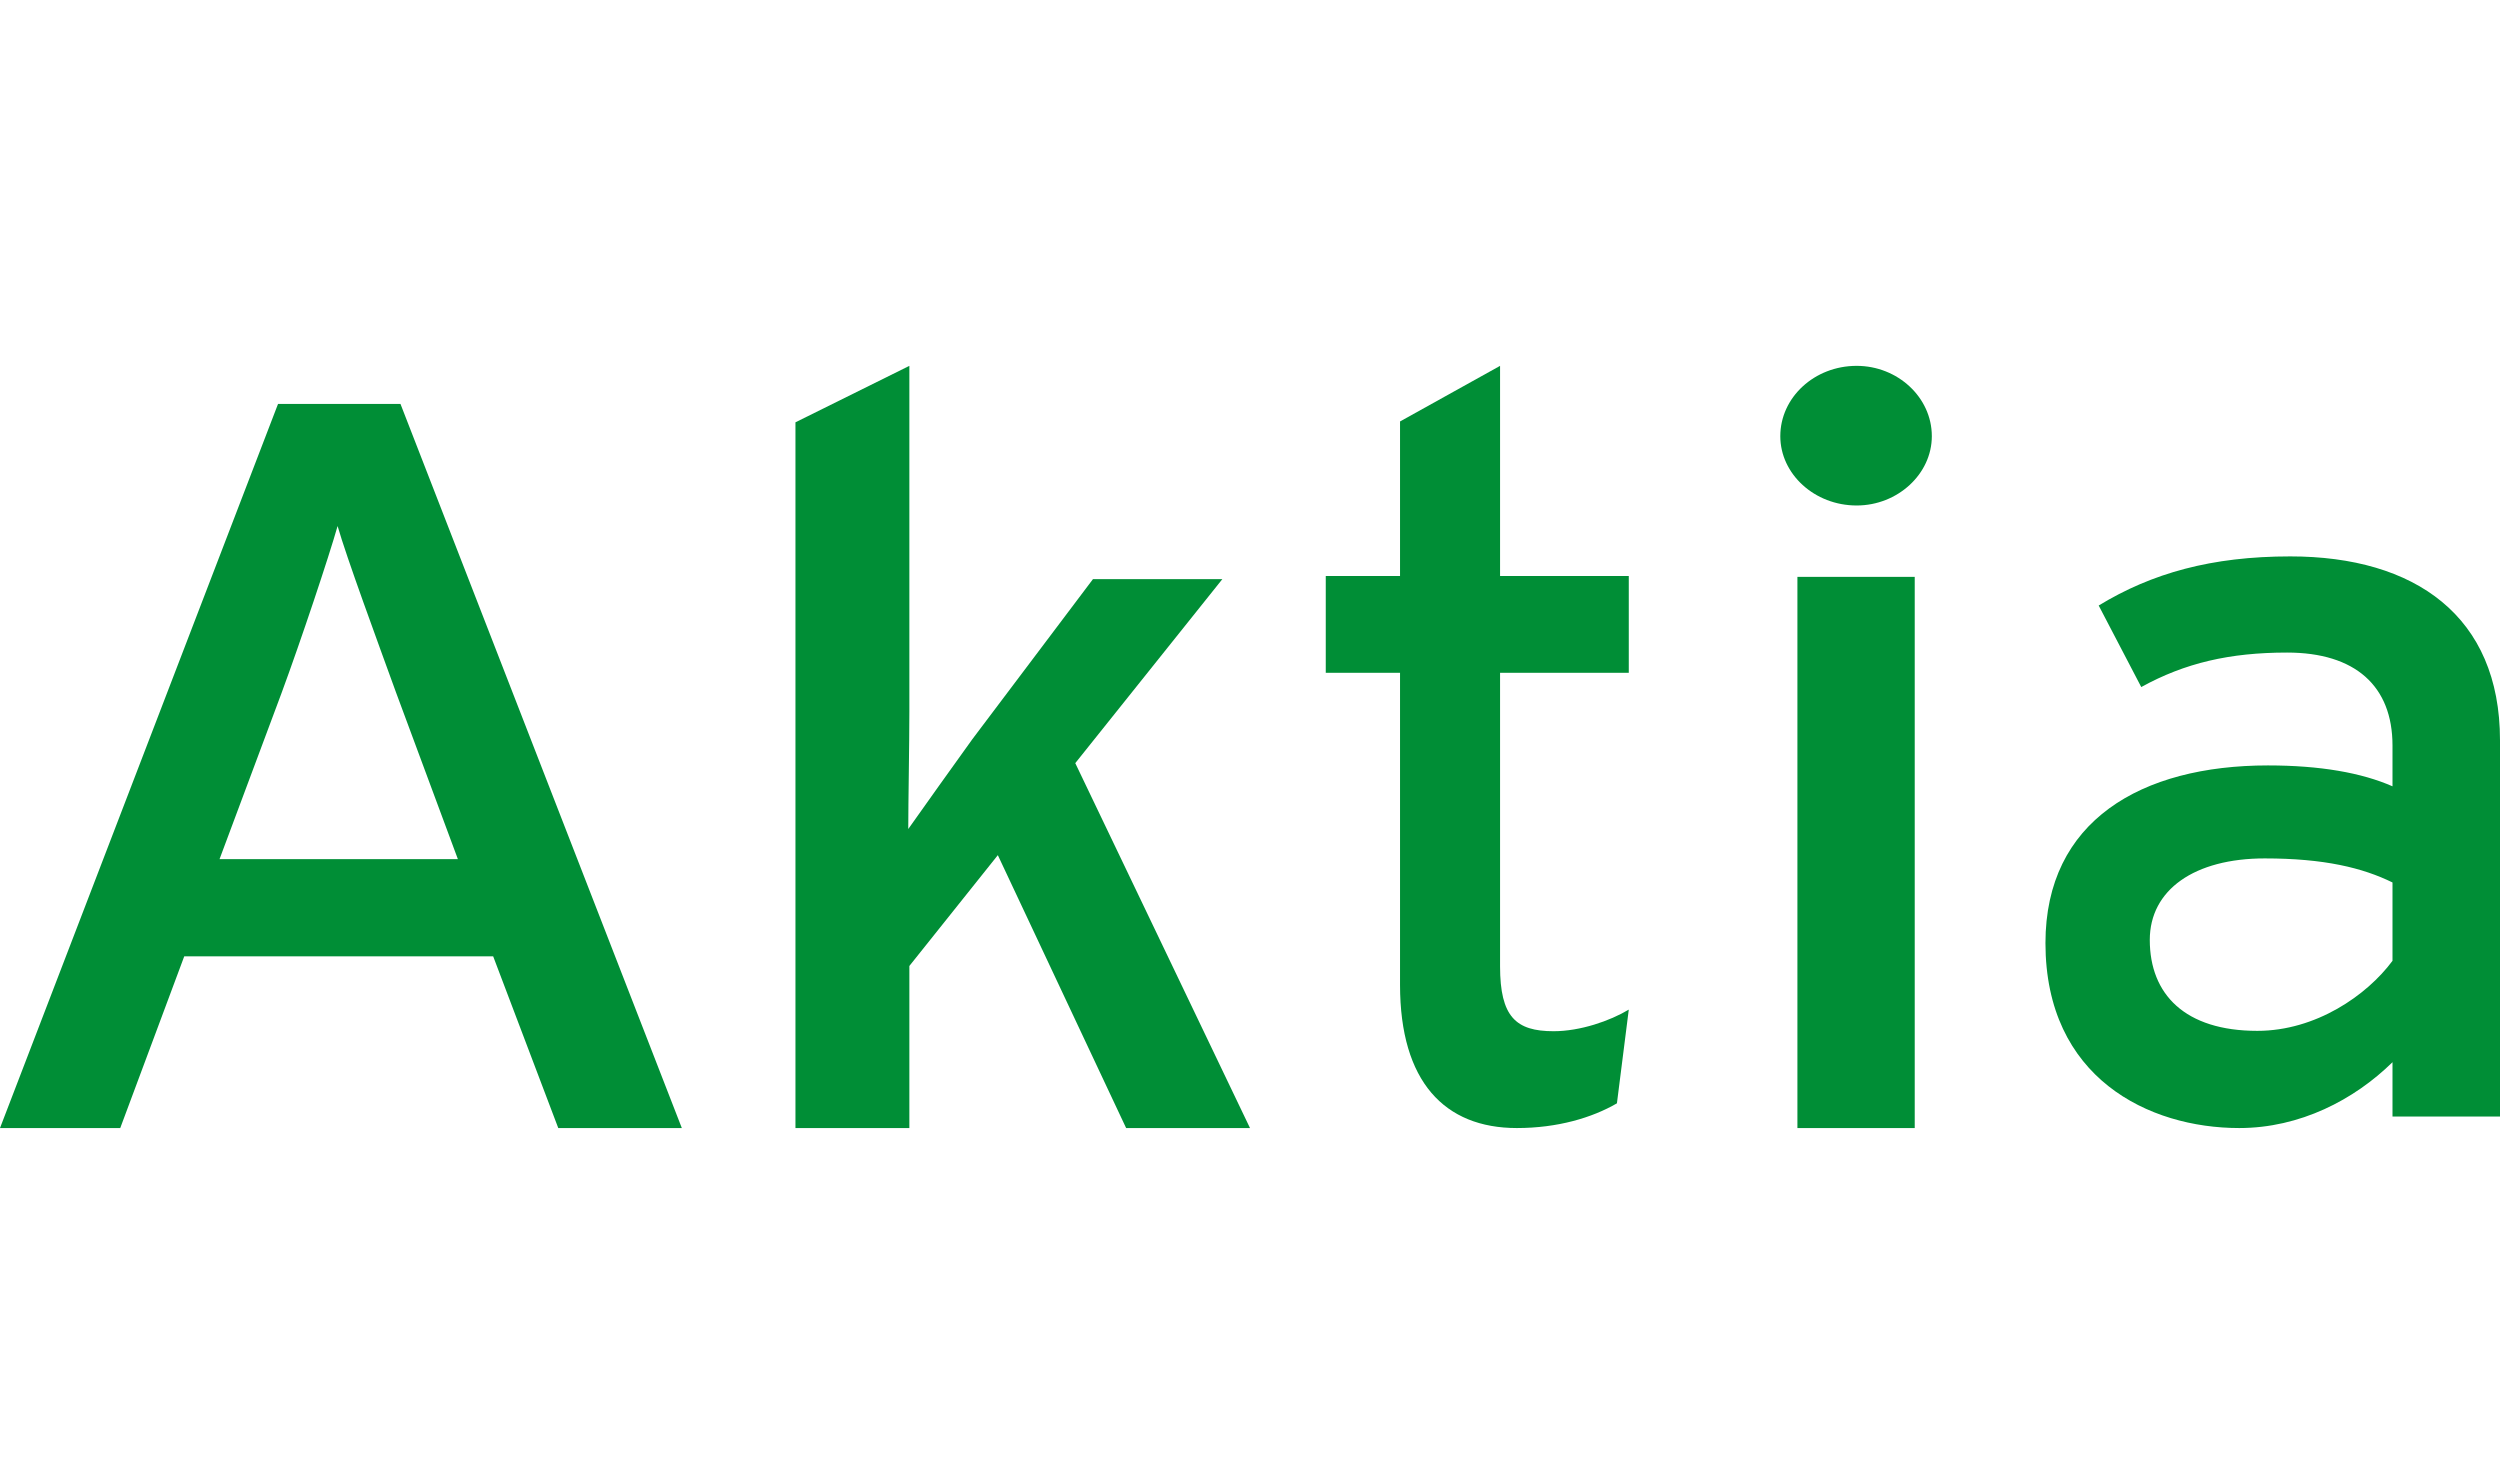 <svg width="82" height="48" viewBox="0 0 82 48" fill="none" xmlns="http://www.w3.org/2000/svg">
<path fill-rule="evenodd" clip-rule="evenodd" d="M22.364 37L13.136 13.25H9.119L0 37H3.944L6.043 31.368H16.176L18.311 37H22.364ZM15.018 28.179H7.201L9.228 22.75C9.879 20.986 10.784 18.271 11.073 17.254C11.363 18.271 12.376 21.02 12.991 22.716L15.018 28.179Z" fill="#008E36"/>
<path d="M41 37L35.269 25.031L40.093 18.996H35.849L31.895 24.243C31.278 25.1 30.299 26.472 29.791 27.192C29.791 26.3 29.827 24.449 29.827 23.351V12L26.091 13.852V37H29.827V31.684L32.729 28.049L36.937 37H41Z" fill="#008E36"/>
<path d="M53.424 33.115C52.807 33.486 51.833 33.824 50.956 33.824C49.721 33.824 49.202 33.351 49.202 31.696V22.067H53.424V18.892H49.202V12L45.921 13.824V18.892H43.485V22.067H45.921V32.304C45.921 35.48 47.383 37 49.754 37C51.086 37 52.222 36.662 53.035 36.189L53.424 33.115Z" fill="#008E36"/>
<path fill-rule="evenodd" clip-rule="evenodd" d="M63.364 14.307C63.364 13.033 62.243 12 60.898 12C59.515 12 58.394 13.033 58.394 14.307C58.394 15.547 59.515 16.58 60.898 16.58C62.243 16.58 63.364 15.547 63.364 14.307ZM62.803 37V18.922H58.955V37H62.803Z" fill="#008E36"/>
<path fill-rule="evenodd" clip-rule="evenodd" d="M82 36.623V24.283C82 20.204 79.207 18.25 75.122 18.25C72.538 18.25 70.582 18.799 68.837 19.861L70.233 22.535C71.665 21.746 73.131 21.404 75.017 21.404C77.252 21.404 78.474 22.5 78.474 24.454V25.791C77.461 25.346 76.099 25.106 74.388 25.106C70.233 25.106 67.091 26.922 67.091 30.933C67.091 35.355 70.478 37 73.446 37C75.436 37 77.217 36.075 78.474 34.84V36.623H82ZM78.474 31.515C77.635 32.647 75.96 33.812 74.039 33.812C71.665 33.812 70.513 32.612 70.513 30.83C70.513 29.185 71.979 28.156 74.284 28.156C76.239 28.156 77.496 28.465 78.474 28.945V31.515Z" fill="#008E36"/>
</svg>
